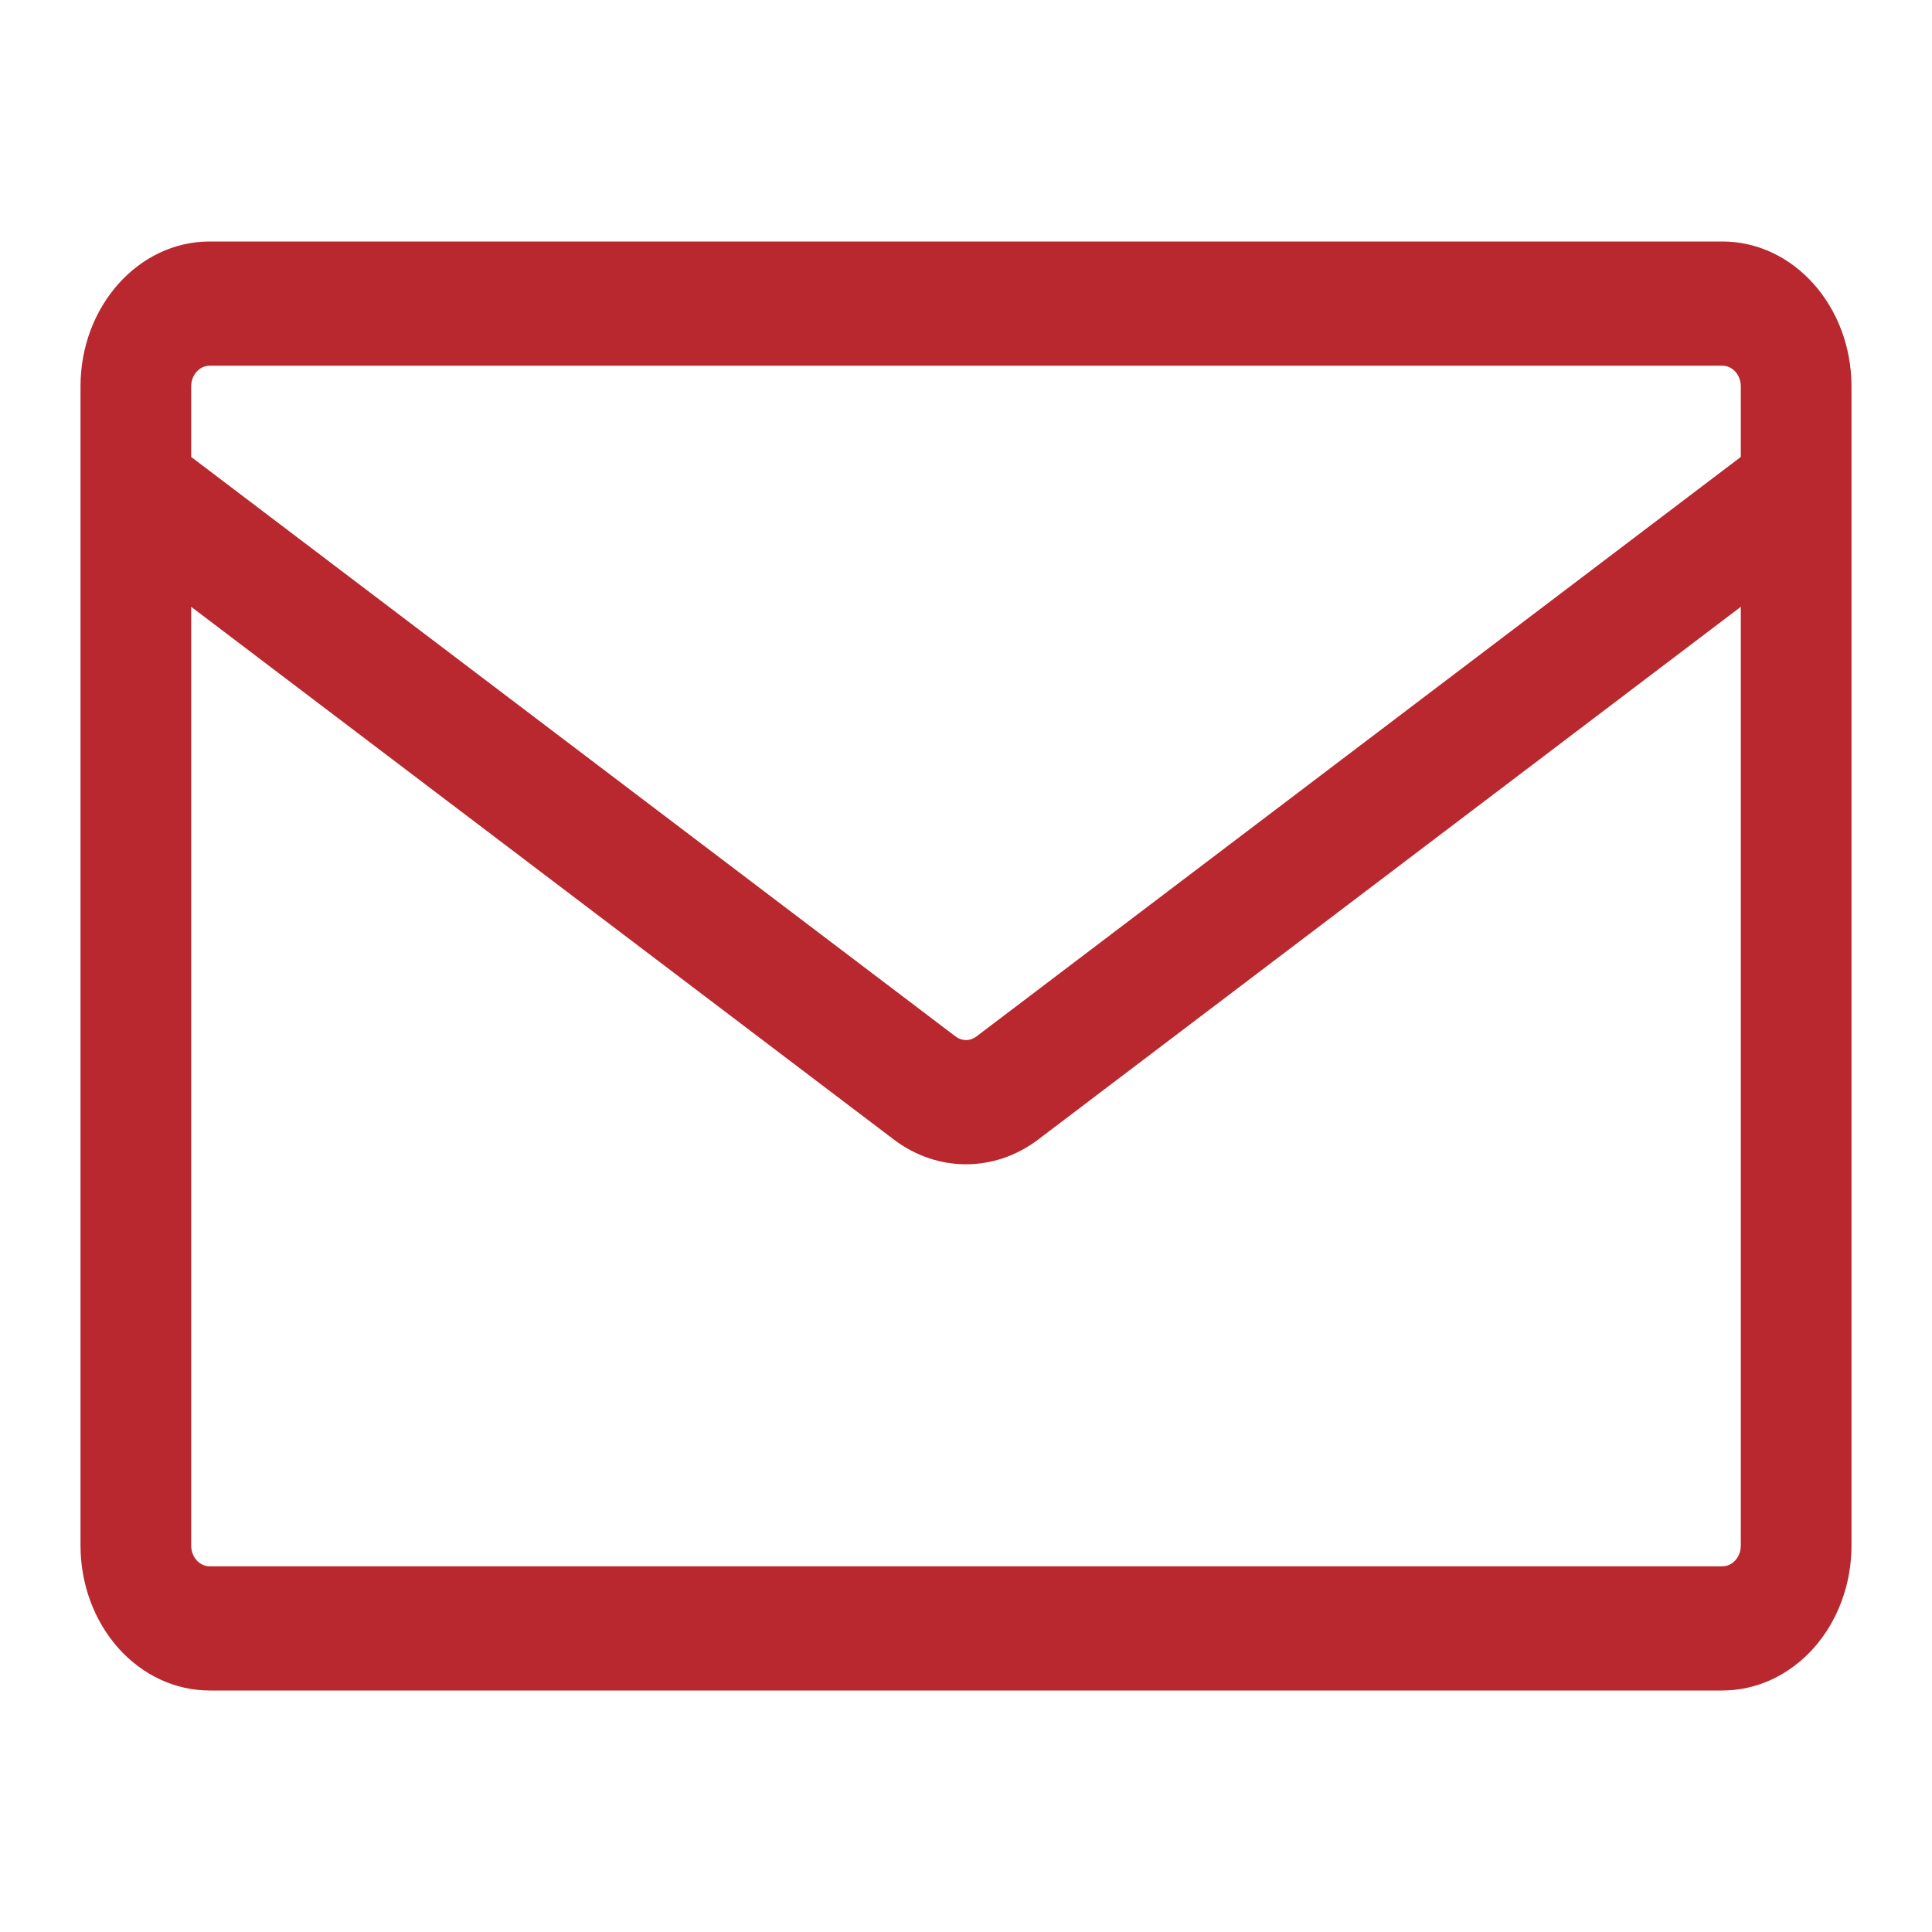 <svg width="49" height="49" viewBox="0 0 49 49" fill="none" xmlns="http://www.w3.org/2000/svg">
<path d="M5.317 6.125H43.683C45.491 6.125 46.958 7.771 46.958 9.8V39.2C46.958 40.175 46.613 41.109 45.999 41.799C45.385 42.488 44.552 42.875 43.683 42.875H5.317C4.448 42.875 3.615 42.488 3.001 41.799C2.387 41.109 2.042 40.175 2.042 39.2V9.8C2.042 7.771 3.509 6.125 5.317 6.125ZM4.849 15.39V39.2C4.849 39.49 5.059 39.725 5.317 39.725H43.683C43.807 39.725 43.926 39.67 44.014 39.571C44.102 39.473 44.151 39.339 44.151 39.2V15.39L26.334 28.899C25.226 29.739 23.774 29.739 22.666 28.899L4.849 15.39ZM4.849 9.8V11.589L24.238 26.289C24.315 26.348 24.407 26.379 24.5 26.379C24.593 26.379 24.685 26.348 24.762 26.289L44.151 11.589V9.8C44.151 9.661 44.102 9.527 44.014 9.429C43.926 9.33 43.807 9.275 43.683 9.275H5.317C5.193 9.275 5.074 9.33 4.986 9.429C4.898 9.527 4.849 9.661 4.849 9.8Z" fill="#B8282E"/>
</svg>
